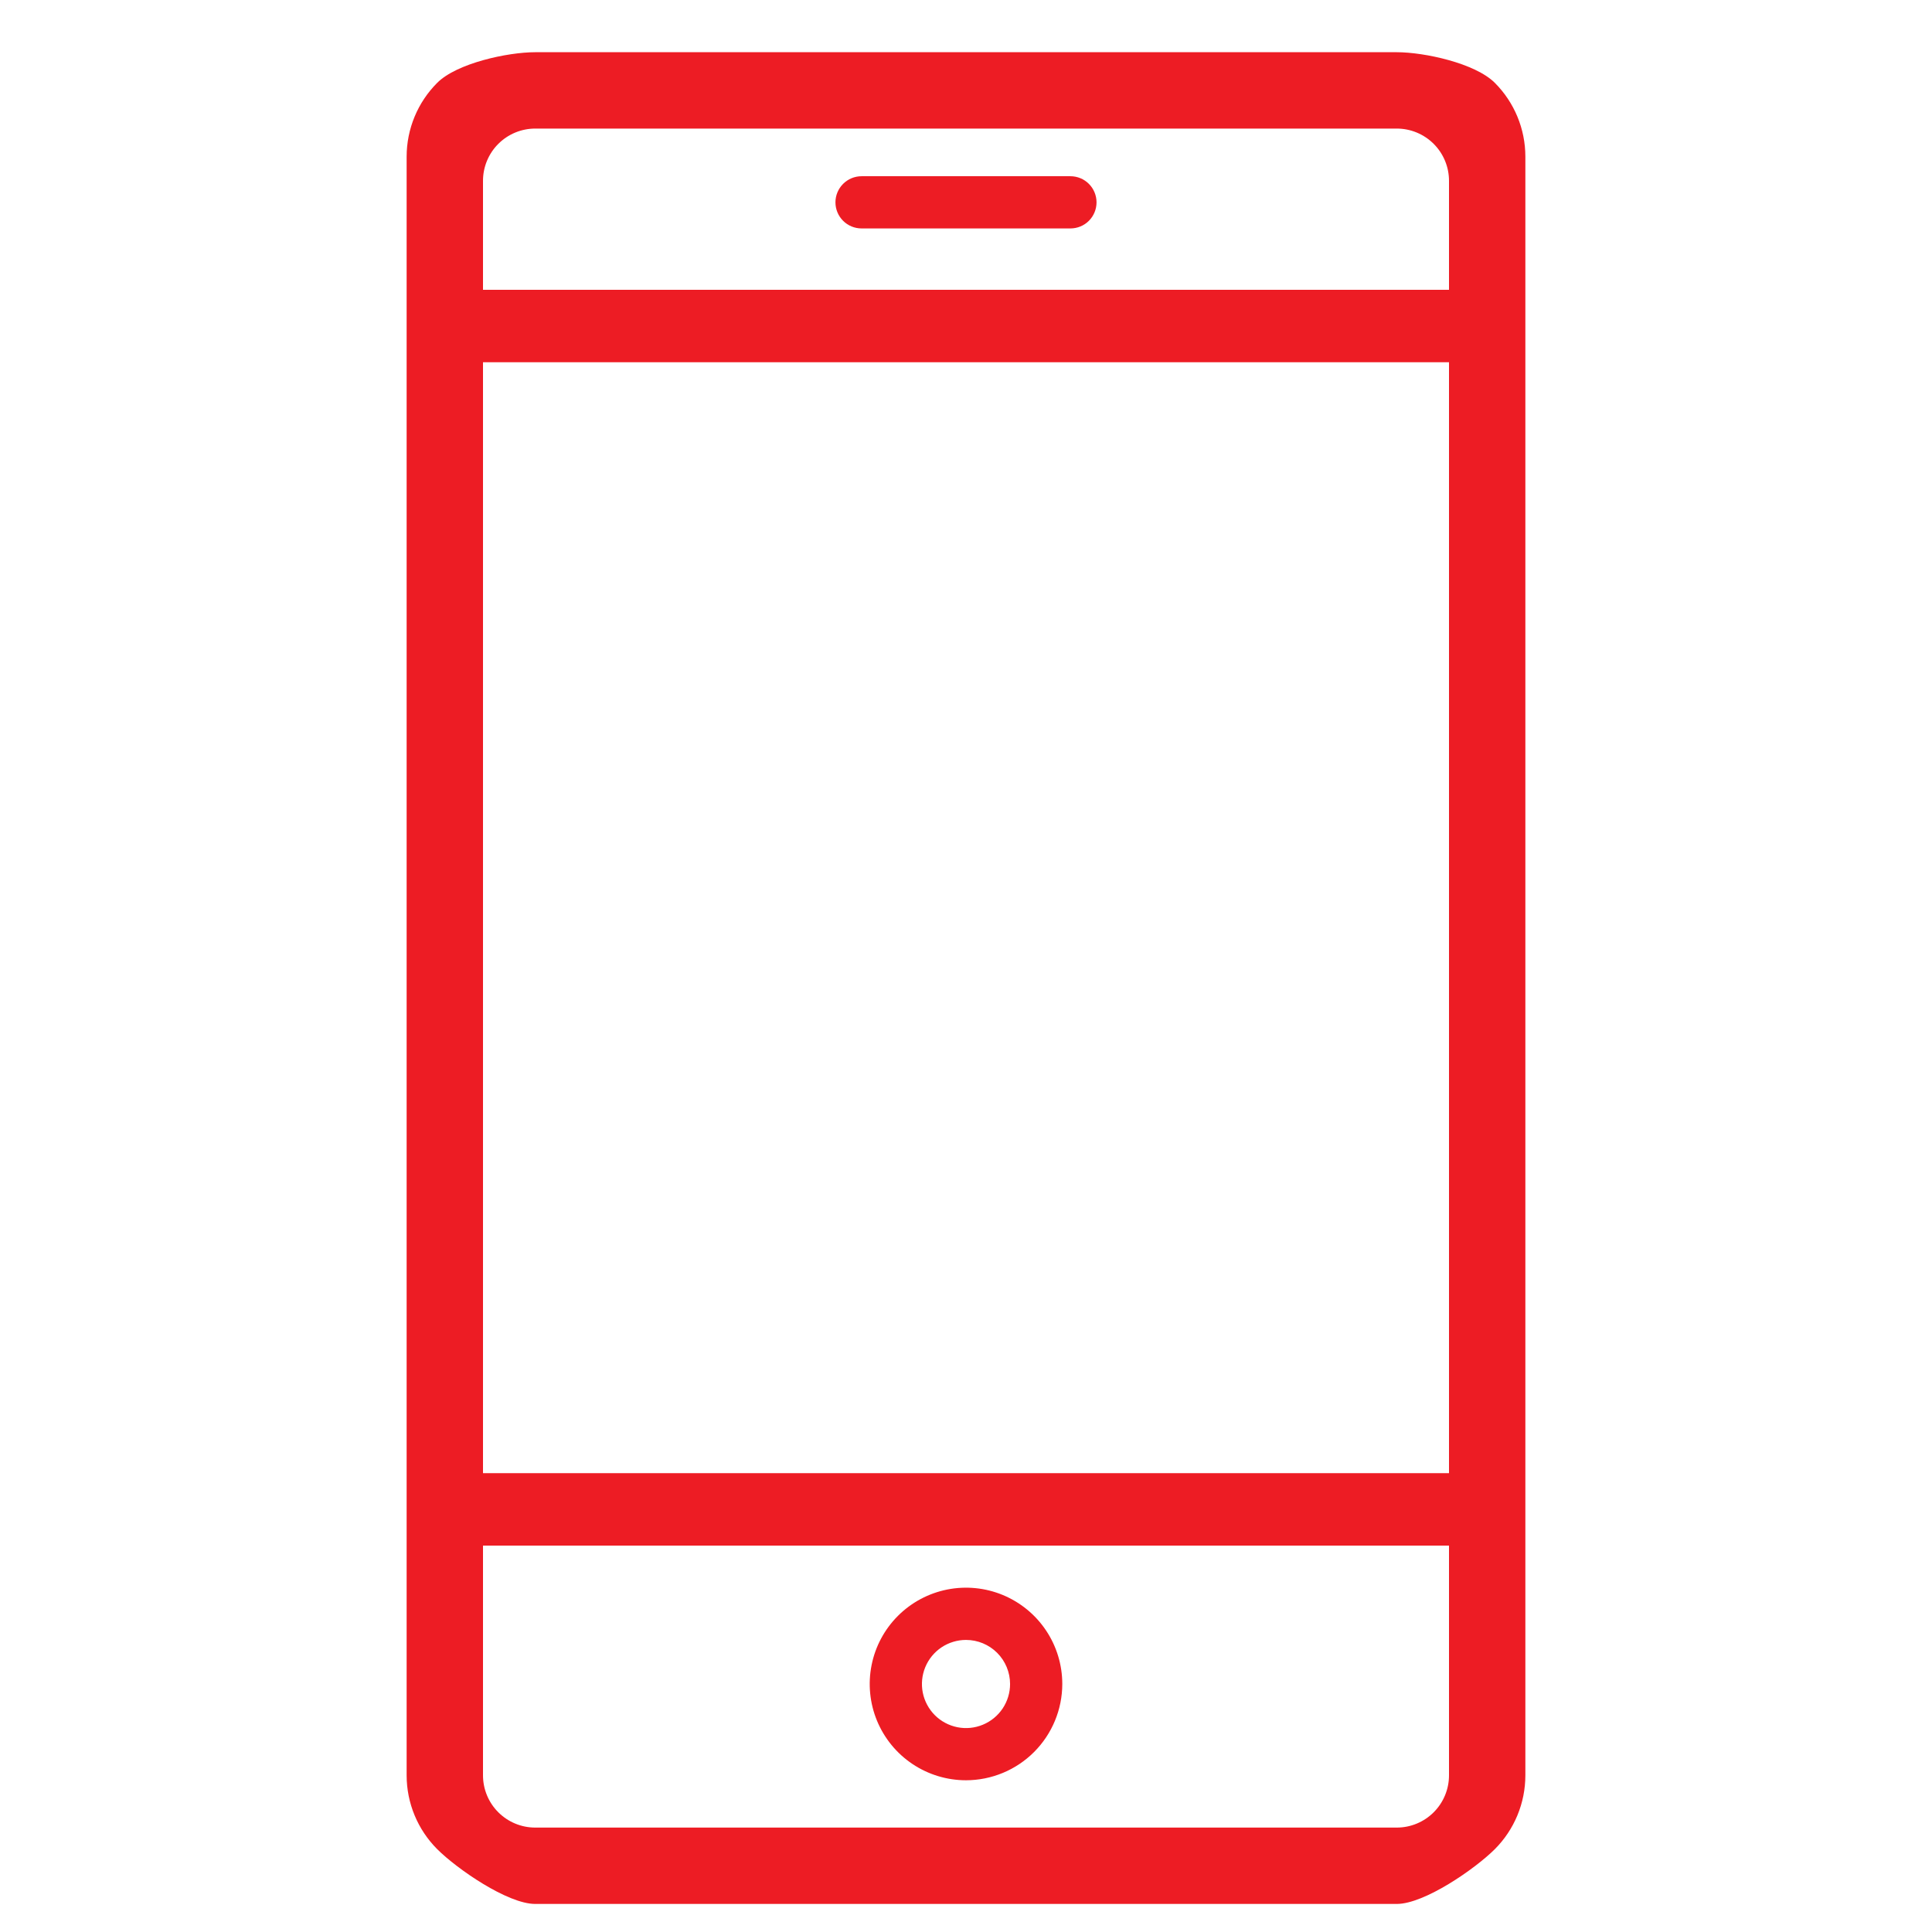 <svg width="80" height="80" viewBox="0 0 80 80" fill="none" xmlns="http://www.w3.org/2000/svg">
<path d="M57.838 78.838H22.162C21.015 78.838 18.915 77.382 18.105 76.571C17.294 75.76 16.838 74.66 16.838 73.513V40V6.486C16.838 5.34 17.294 4.24 18.105 3.429C18.915 2.618 21.015 2.162 22.162 2.162H57.838C58.985 2.162 61.085 2.618 61.896 3.429C62.707 4.24 63.162 5.34 63.162 6.486V73.513C63.162 74.66 62.707 75.76 61.896 76.571C61.085 77.382 58.985 78.838 57.838 78.838ZM22.162 5.324C21.589 5.324 21.039 5.552 20.633 5.958C20.228 6.363 20 6.913 20 7.486V73.513C20 74.087 20.228 74.637 20.633 75.042C21.039 75.448 21.589 75.676 22.162 75.676H57.838C58.411 75.676 58.961 75.448 59.367 75.042C59.772 74.637 60 74.087 60 73.513V7.486C60 6.913 59.772 6.363 59.367 5.958C58.961 5.552 58.411 5.324 57.838 5.324H22.162Z" fill="#ED1C24"/>
<path d="M60.927 15H19.073C18.788 15 18.516 14.842 18.314 14.561C18.113 14.279 18 13.898 18 13.5C18 13.102 18.113 12.721 18.314 12.439C18.516 12.158 18.788 12 19.073 12H60.927C61.212 12 61.484 12.158 61.686 12.439C61.887 12.721 62 13.102 62 13.5C62 13.898 61.887 14.279 61.686 14.561C61.484 14.842 61.212 15 60.927 15Z" fill="#ED1C24"/>
<path d="M60.927 64H19.073C18.788 64 18.516 63.842 18.314 63.561C18.113 63.279 18 62.898 18 62.5C18 62.102 18.113 61.721 18.314 61.439C18.516 61.158 18.788 61 19.073 61H60.927C61.212 61 61.484 61.158 61.686 61.439C61.887 61.721 62 62.102 62 62.5C62 62.898 61.887 63.279 61.686 63.561C61.484 63.842 61.212 64 60.927 64Z" fill="#ED1C24"/>
<path d="M40 73.717C39.211 73.717 38.441 73.483 37.785 73.045C37.129 72.607 36.618 71.984 36.316 71.255C36.015 70.527 35.936 69.725 36.09 68.952C36.243 68.178 36.623 67.468 37.181 66.91C37.738 66.353 38.449 65.973 39.222 65.819C39.995 65.665 40.797 65.744 41.526 66.046C42.254 66.348 42.877 66.859 43.315 67.515C43.753 68.17 43.987 68.941 43.987 69.73C43.986 70.787 43.565 71.8 42.818 72.548C42.071 73.295 41.057 73.716 40 73.717V73.717ZM40 67.906C39.639 67.906 39.286 68.013 38.986 68.213C38.686 68.414 38.452 68.699 38.314 69.033C38.176 69.366 38.14 69.733 38.21 70.087C38.281 70.441 38.455 70.766 38.71 71.022C38.965 71.277 39.291 71.45 39.645 71.521C39.999 71.591 40.366 71.555 40.699 71.416C41.032 71.278 41.317 71.044 41.518 70.744C41.718 70.444 41.825 70.091 41.825 69.73C41.824 69.246 41.632 68.782 41.29 68.44C40.947 68.098 40.484 67.906 40 67.906V67.906Z" fill="#ED1C24"/>
<path d="M44.324 9.459H35.676C35.389 9.459 35.114 9.346 34.911 9.143C34.708 8.94 34.594 8.665 34.594 8.378C34.594 8.092 34.708 7.817 34.911 7.614C35.114 7.411 35.389 7.297 35.676 7.297H44.324C44.611 7.297 44.886 7.411 45.089 7.614C45.291 7.817 45.405 8.092 45.405 8.378C45.405 8.665 45.291 8.94 45.089 9.143C44.886 9.346 44.611 9.459 44.324 9.459Z" fill="#ED1C24"/>
</svg>
